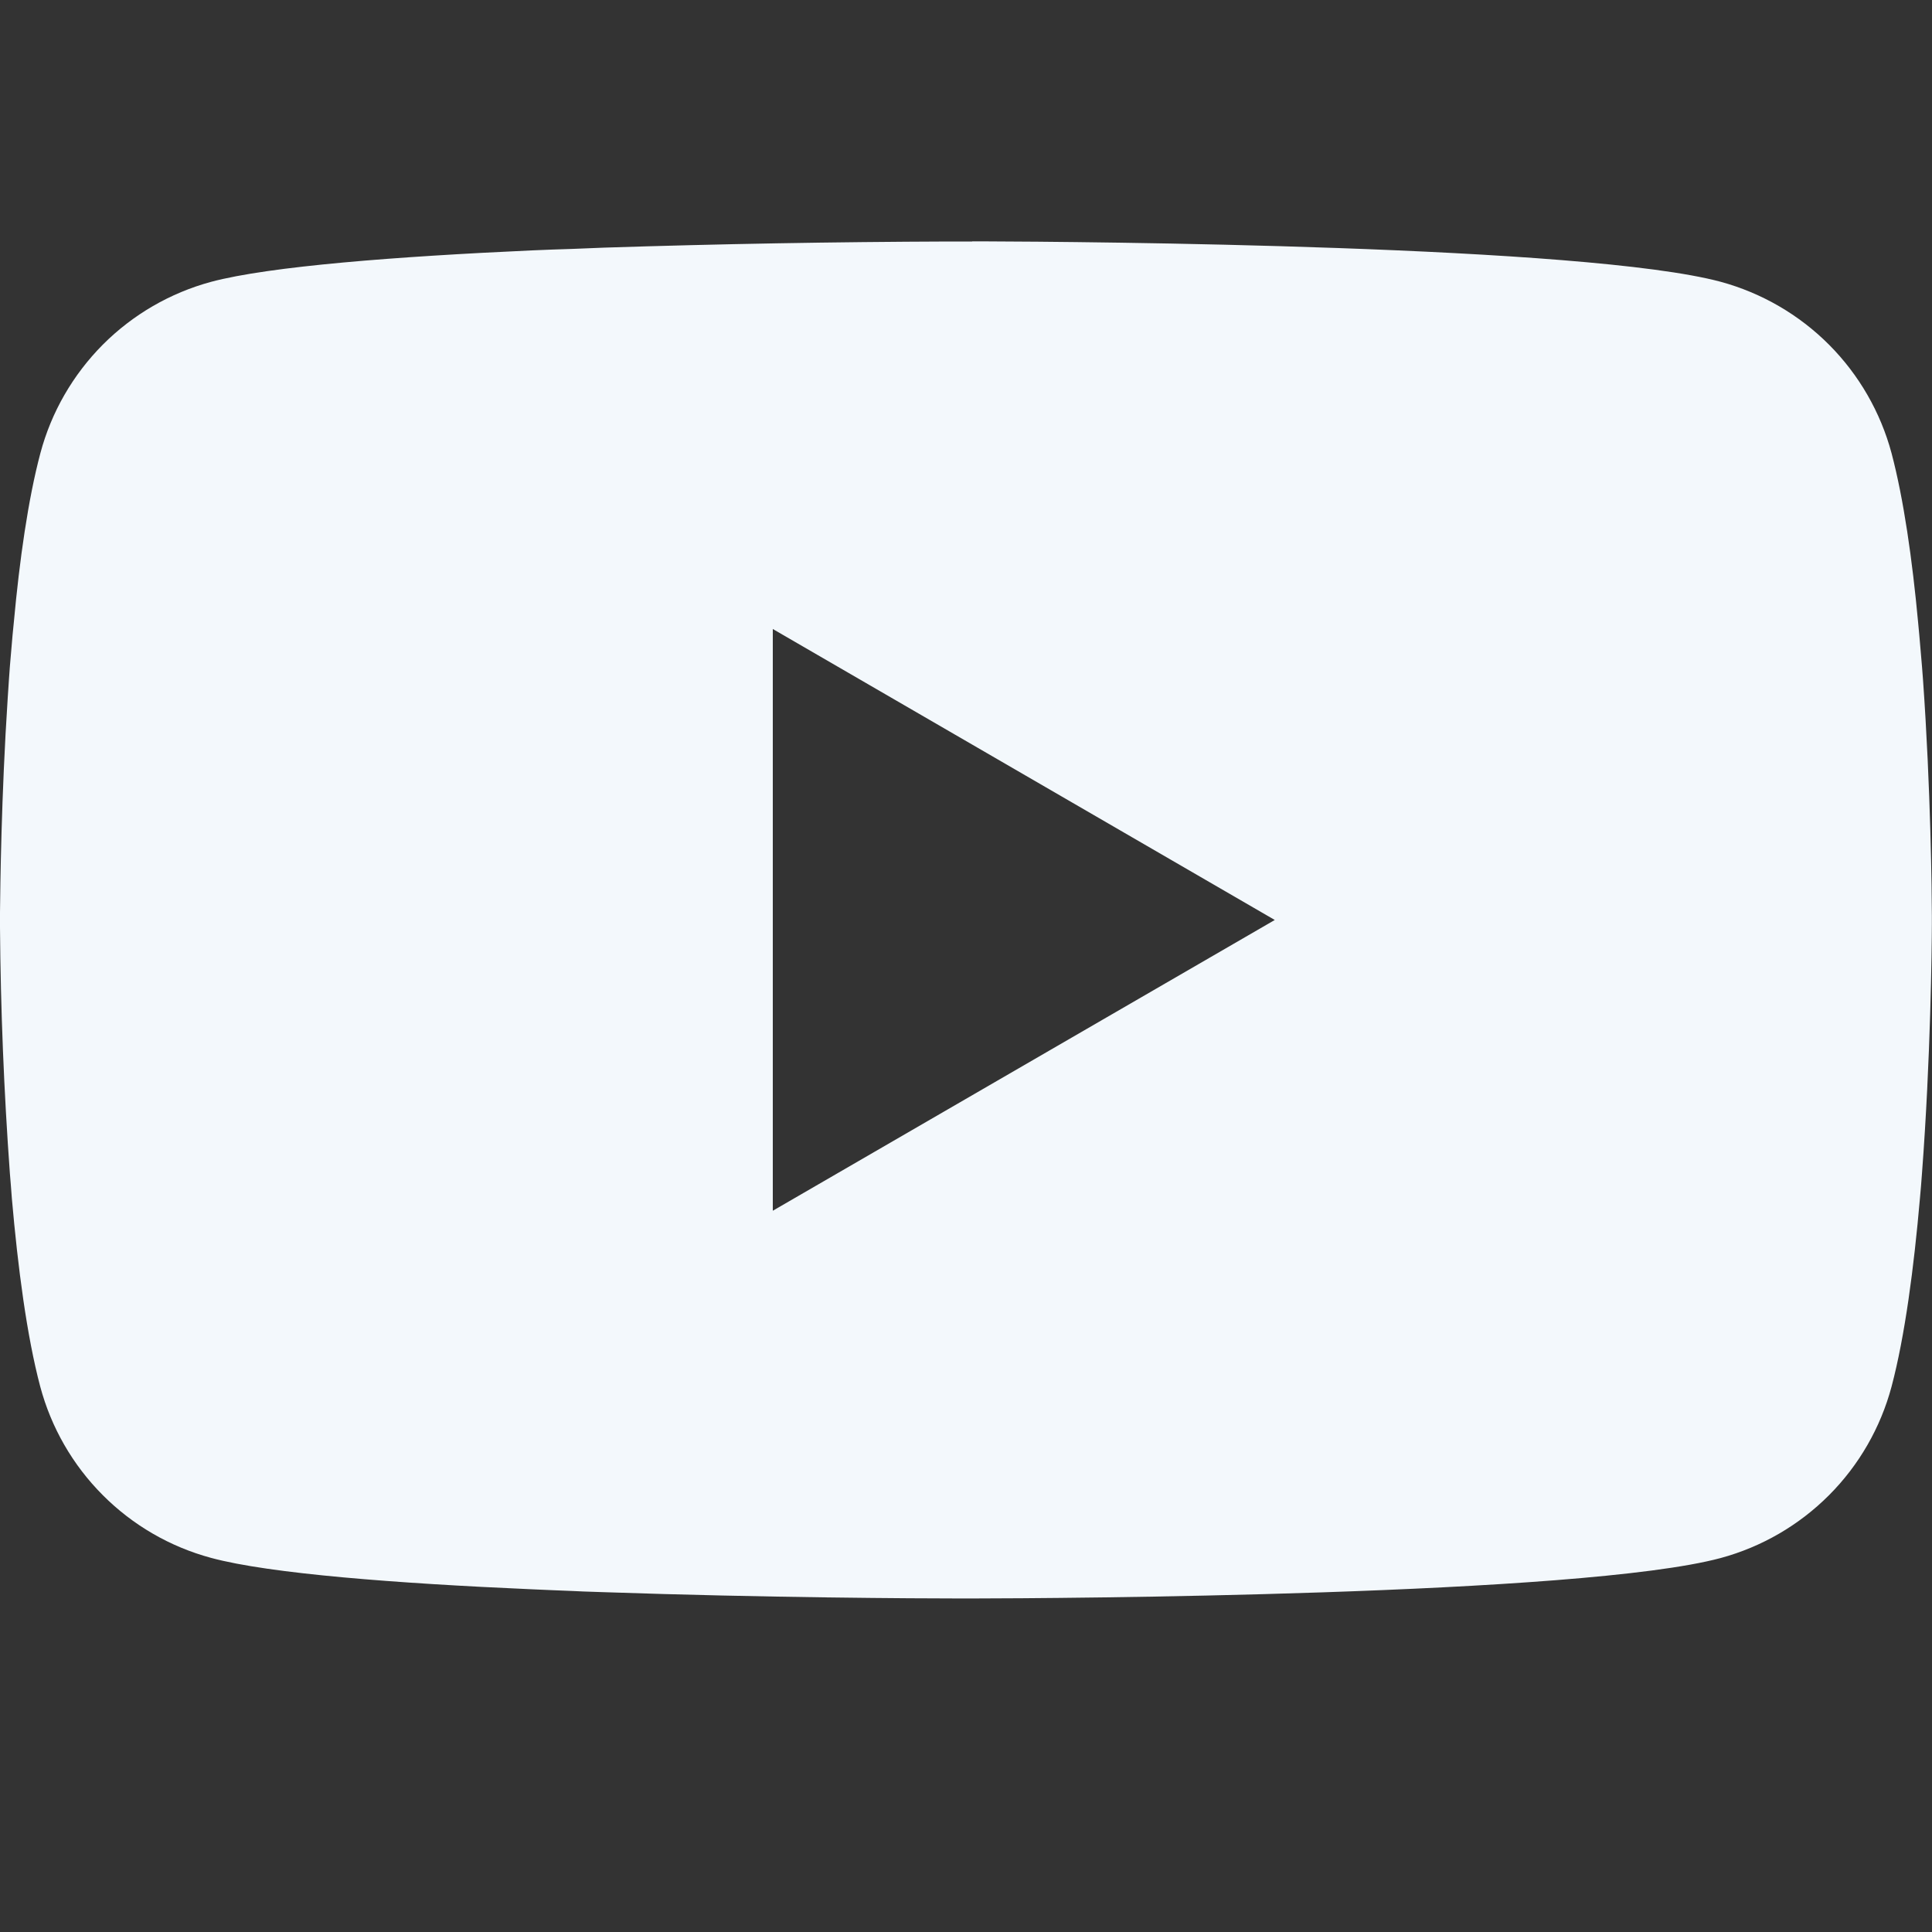 <svg width="28" height="28" viewBox="0 0 28 28" fill="none" xmlns="http://www.w3.org/2000/svg">
<rect x="0" y="0" width="28" height="28" fill="#333333" stroke="none"/>
<g clip-path="url(#clip0_2035_25804)">
<path d="M14.089 3.498H14.245C15.684 3.503 22.972 3.556 24.938 4.084C25.532 4.246 26.073 4.56 26.508 4.996C26.942 5.432 27.255 5.975 27.414 6.569C27.59 7.234 27.715 8.115 27.799 9.023L27.816 9.205L27.855 9.66L27.869 9.842C27.983 11.441 27.997 12.939 27.998 13.267V13.398C27.997 13.737 27.981 15.337 27.855 17.003L27.841 17.186L27.825 17.369C27.738 18.369 27.608 19.363 27.414 20.095C27.255 20.69 26.943 21.233 26.508 21.669C26.073 22.105 25.532 22.419 24.938 22.58C22.907 23.126 15.192 23.165 14.123 23.166H13.874C13.333 23.166 11.097 23.156 8.752 23.075L8.454 23.065L8.302 23.058L8.003 23.046L7.704 23.033C5.761 22.948 3.911 22.809 3.059 22.578C2.465 22.418 1.923 22.104 1.489 21.668C1.054 21.232 0.742 20.69 0.583 20.095C0.389 19.365 0.259 18.369 0.172 17.369L0.158 17.185L0.143 17.003C0.057 15.817 0.009 14.629 0 13.44L0 13.225C0.004 12.848 0.018 11.548 0.112 10.113L0.124 9.933L0.13 9.842L0.143 9.66L0.182 9.205L0.2 9.023C0.283 8.115 0.408 7.233 0.585 6.569C0.743 5.974 1.056 5.432 1.49 4.995C1.925 4.559 2.466 4.245 3.061 4.084C3.913 3.857 5.763 3.717 7.705 3.629L8.003 3.617L8.304 3.607L8.454 3.601L8.754 3.589C10.419 3.535 12.085 3.506 13.752 3.5H14.089V3.498ZM11.2 9.116V17.547L18.475 13.333L11.2 9.116Z" fill="#F3F8FC"/>
</g>
<defs>
<clipPath id="clip0_2035_25804">
<rect width="28" height="28" fill="white"/>
</clipPath>
</defs>
</svg>
